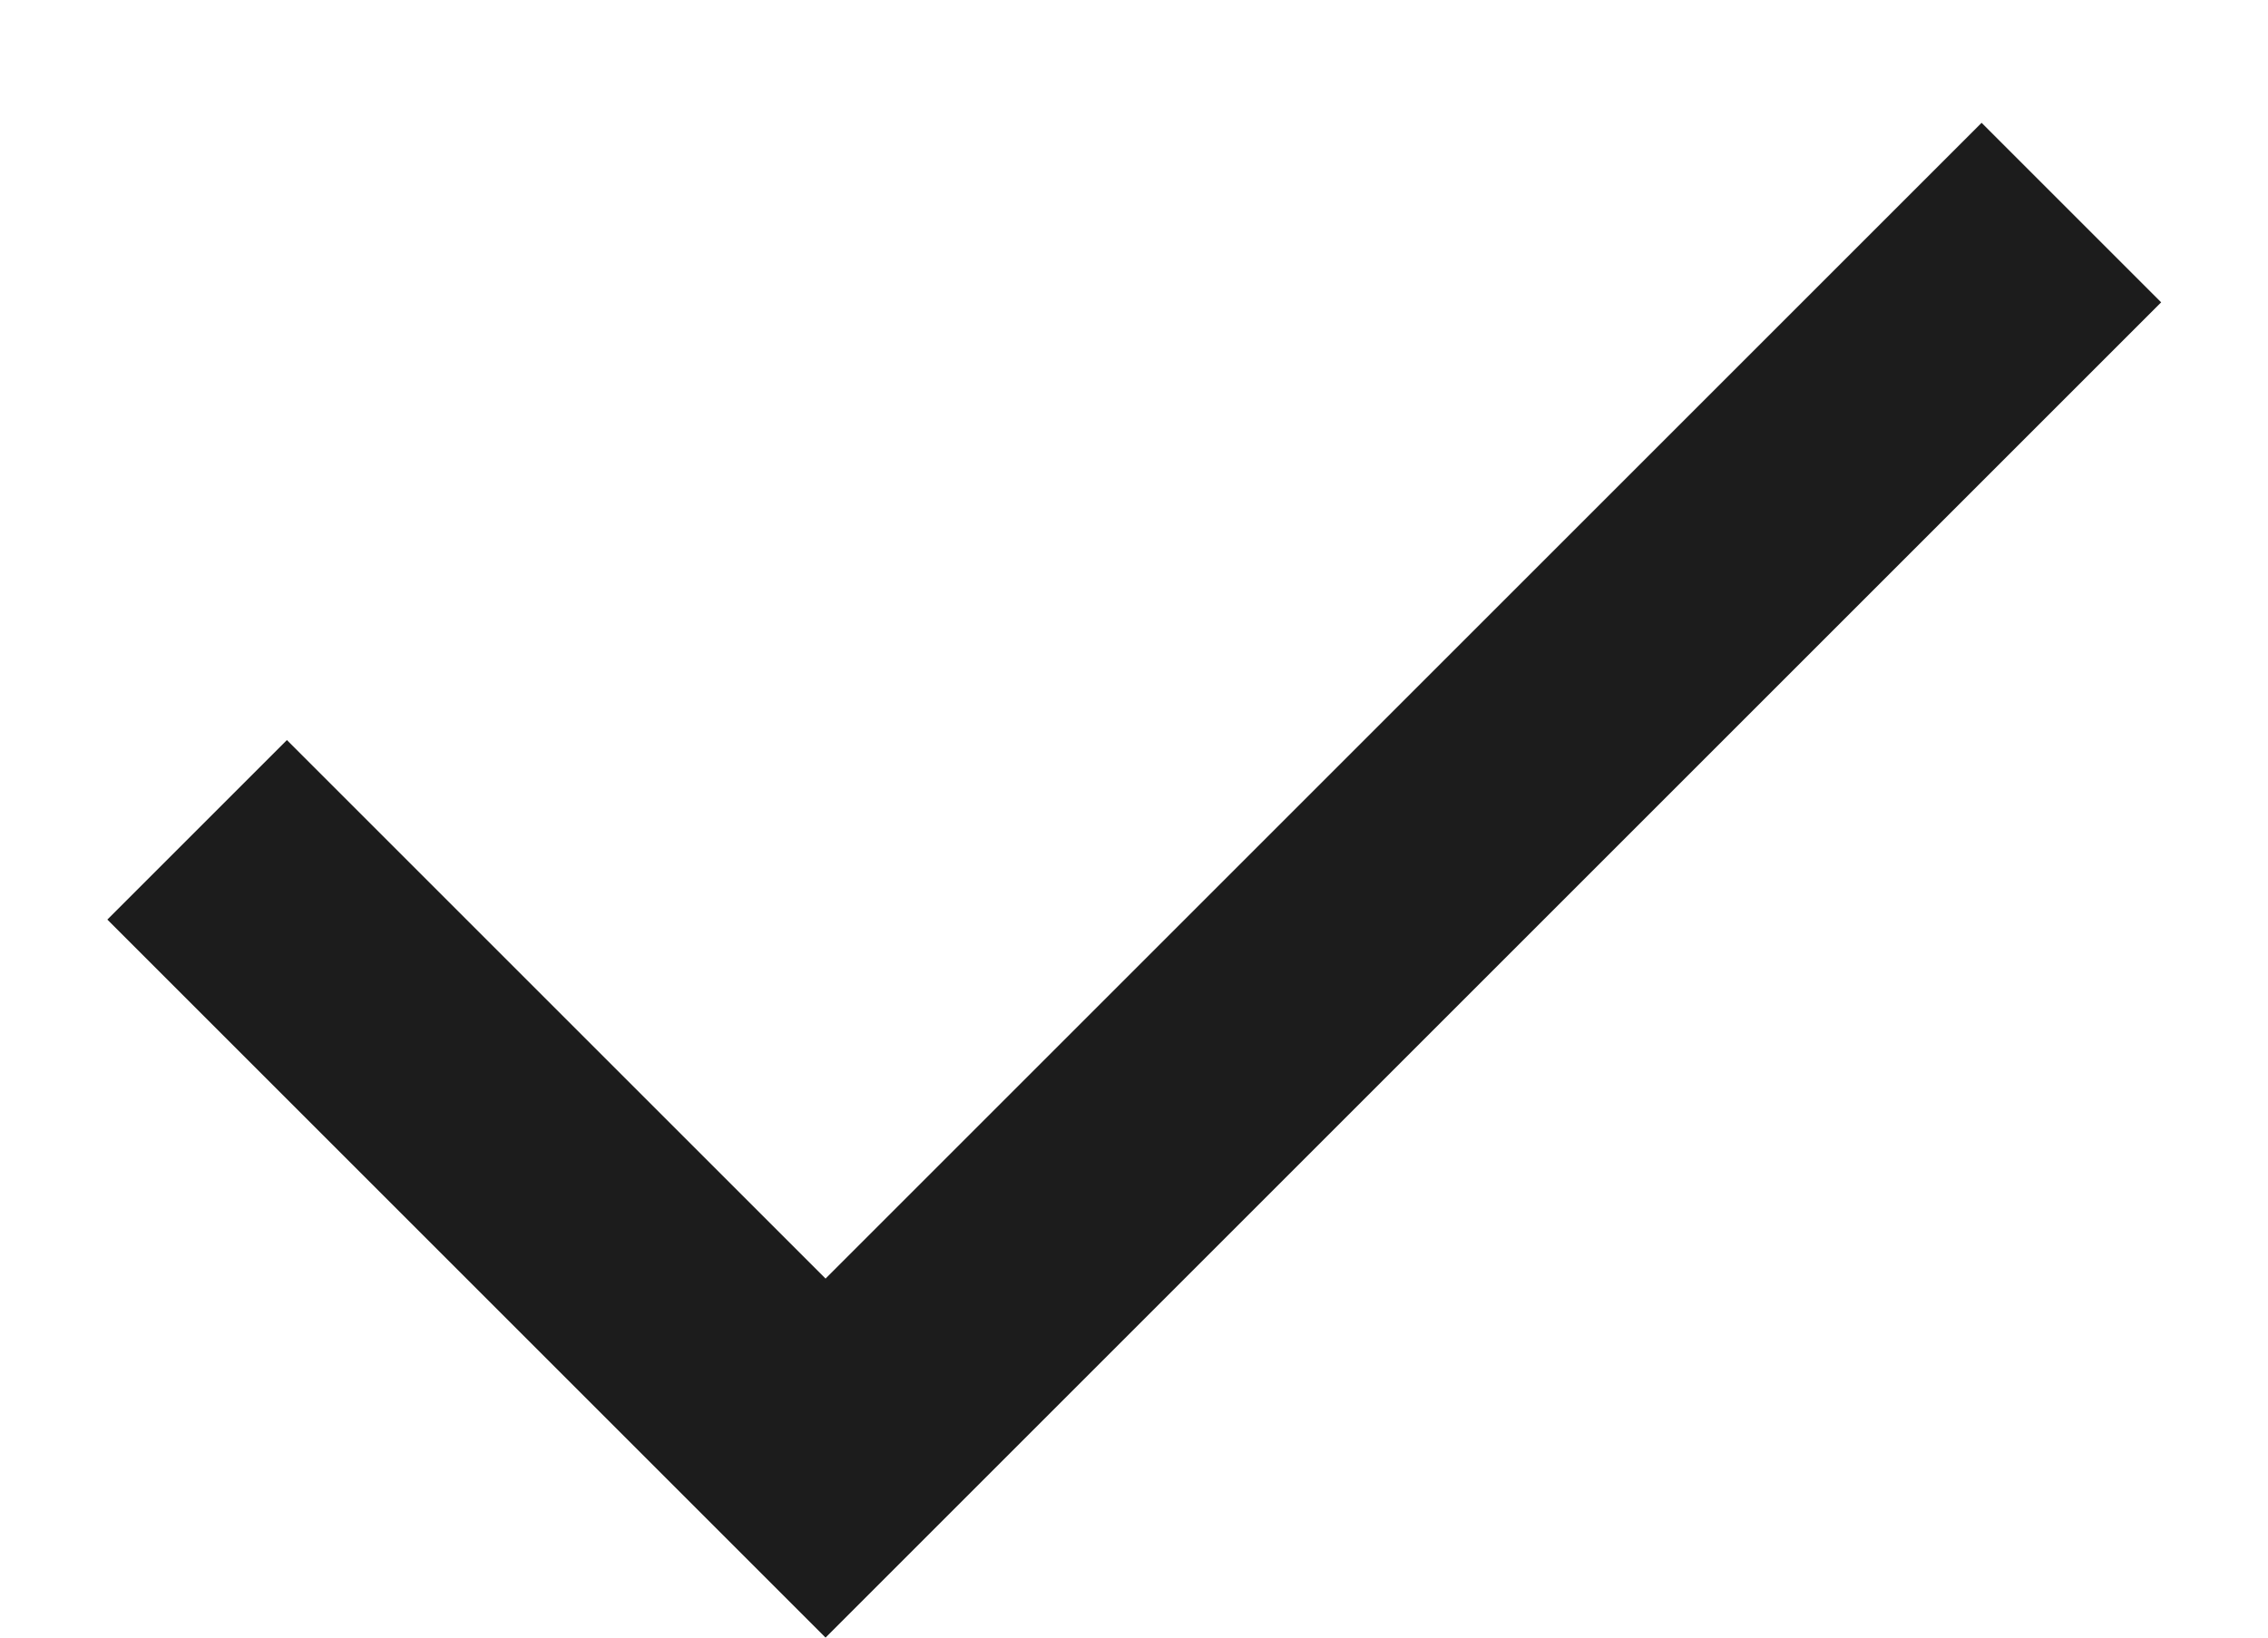 <svg width="18" height="13" viewBox="0 0 18 13" fill="none" xmlns="http://www.w3.org/2000/svg">
<path d="M6.552 13L0.852 7.3L2.277 5.875L6.552 10.15L15.727 0.975L17.152 2.4L6.552 13Z" fill="#1C1C1C"/>
</svg>
